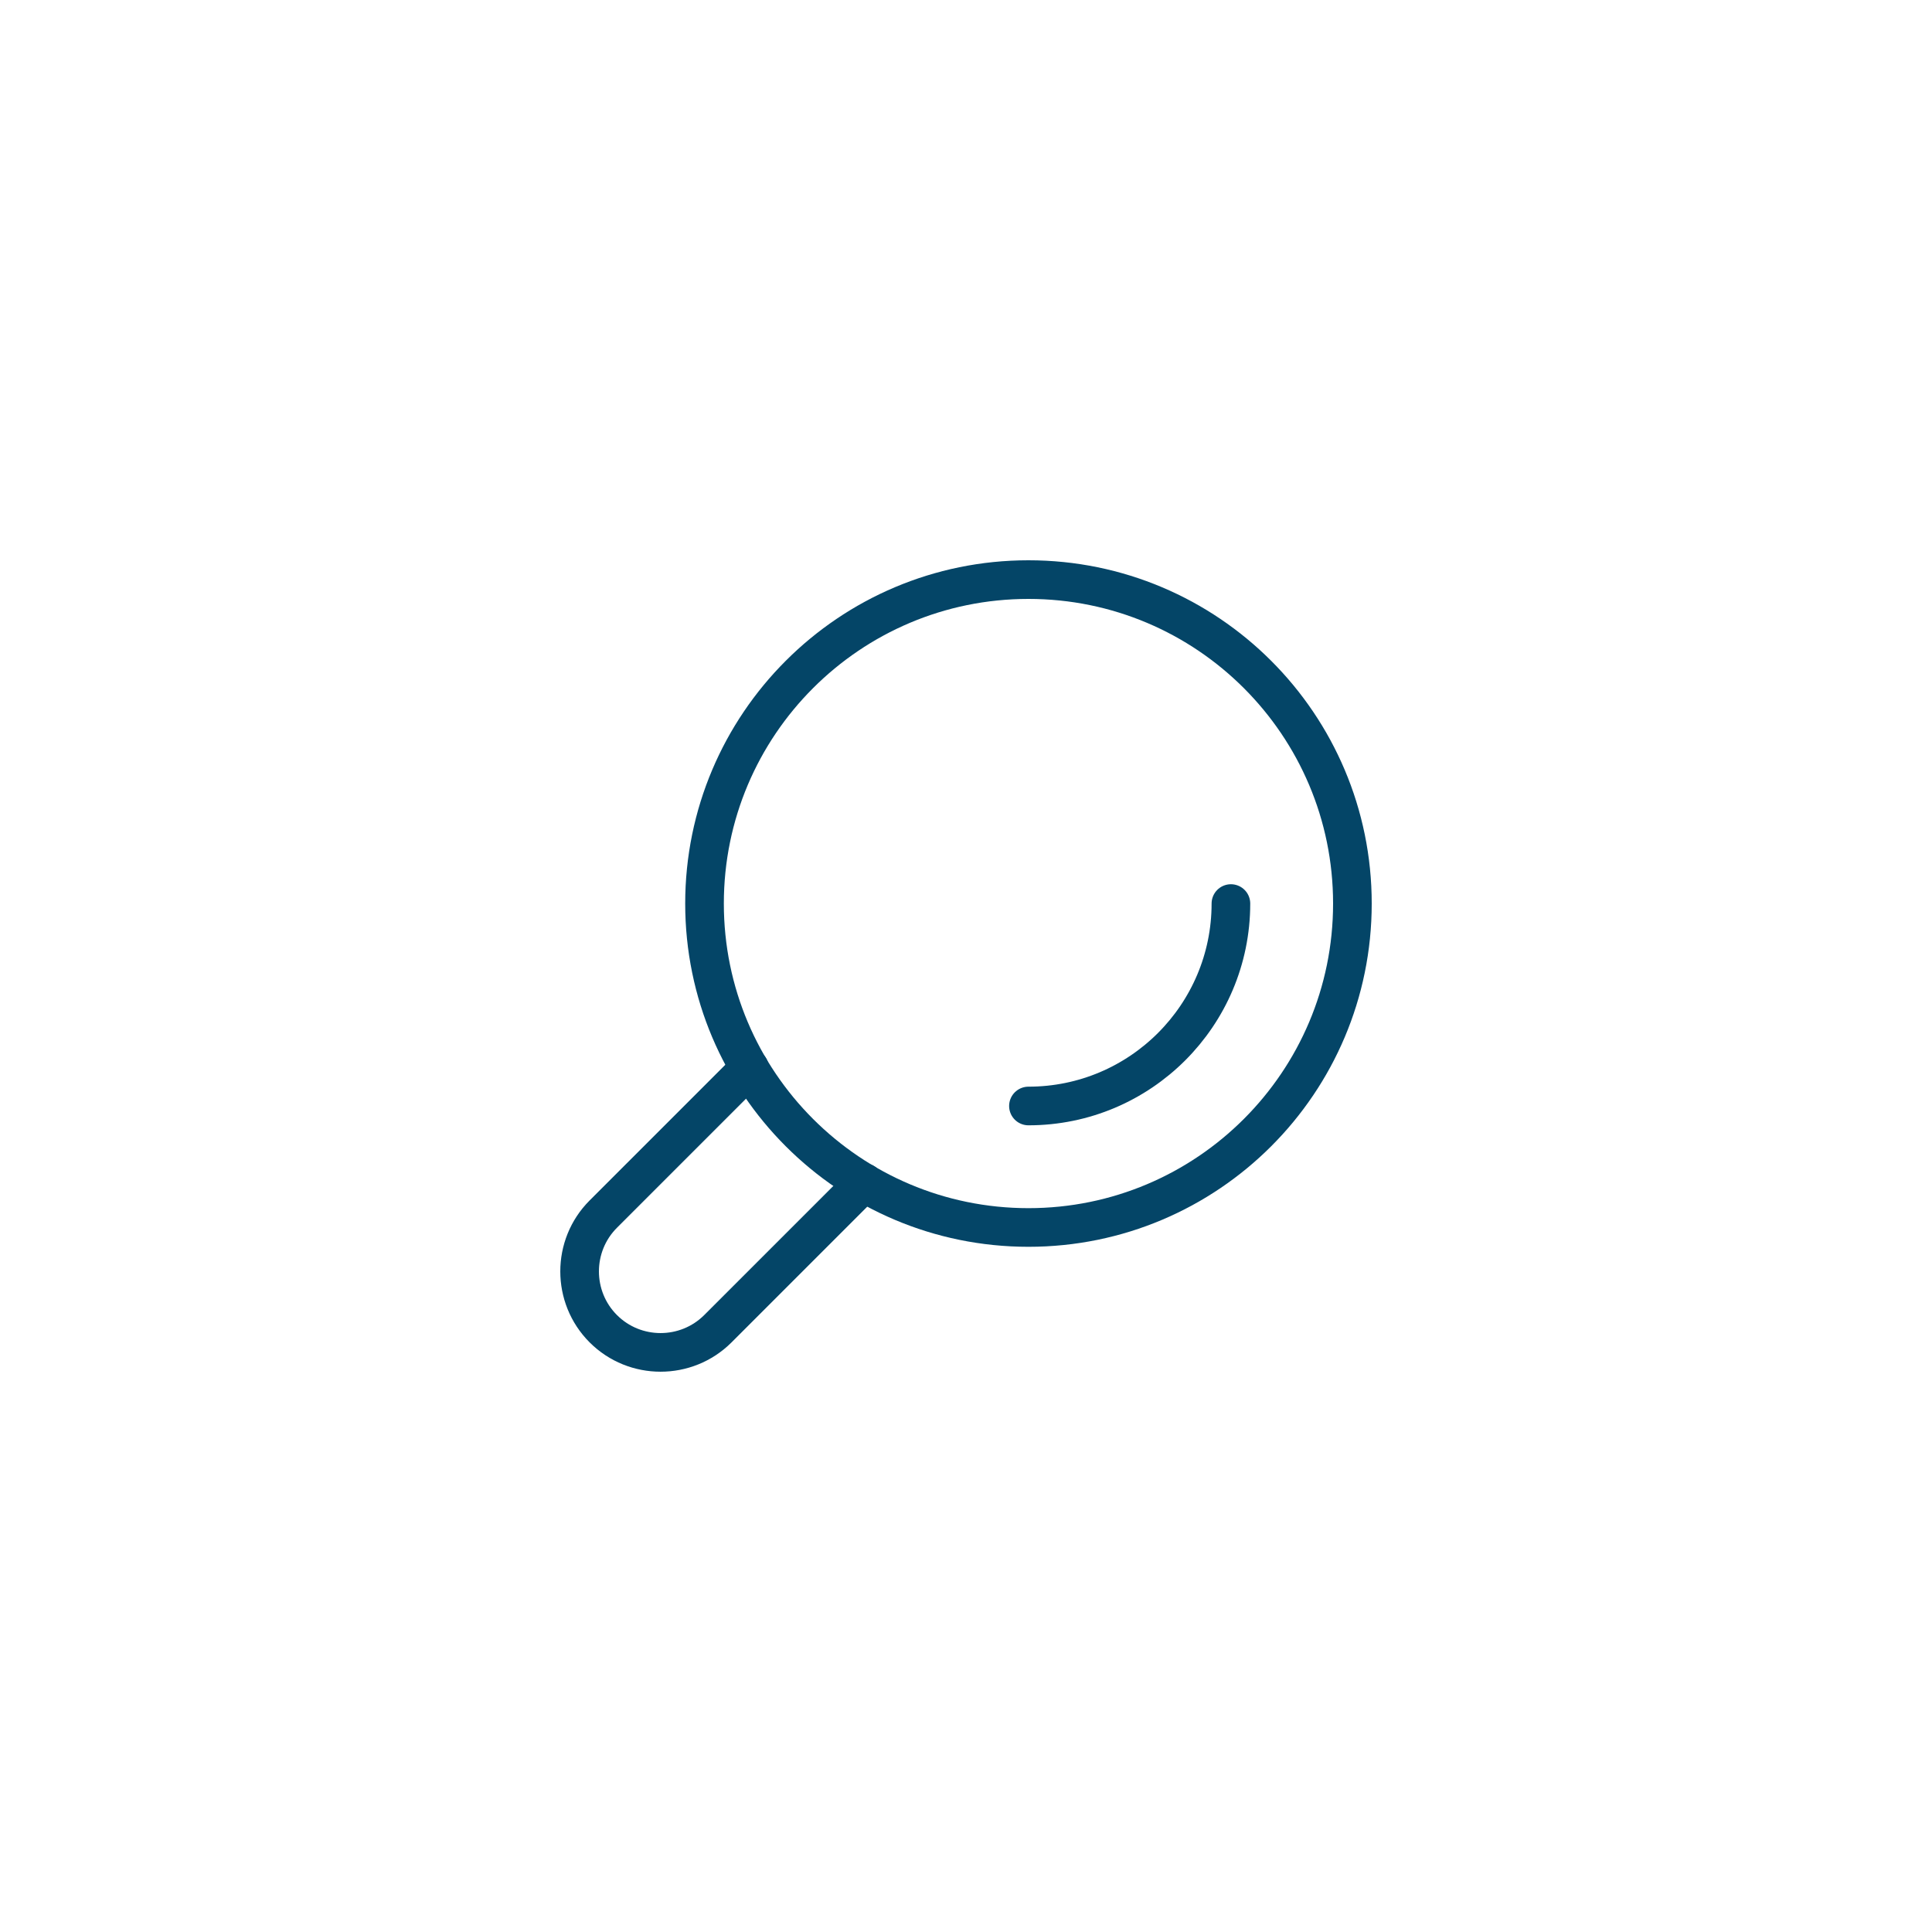 <svg width="50" height="50" viewBox="0 0 50 50" fill="none" xmlns="http://www.w3.org/2000/svg">
<path d="M26.616 31.767C31.247 31.767 35 28.014 35 23.384C35 18.753 31.247 15 26.616 15C21.986 15 18.233 18.753 18.233 23.384C18.233 28.014 21.986 31.767 26.616 31.767Z" stroke="#044567" stroke-linecap="round" stroke-linejoin="round"/>
<path d="M26.616 28.623C29.509 28.623 31.856 26.276 31.856 23.384" stroke="#044567" stroke-linecap="round" stroke-linejoin="round"/>
<path d="M19.396 27.638L15.613 31.421C14.796 32.239 14.796 33.569 15.613 34.387C16.43 35.204 17.761 35.204 18.579 34.387L22.362 30.604" stroke="#044567" stroke-linecap="round" stroke-linejoin="round"/>
</svg>
